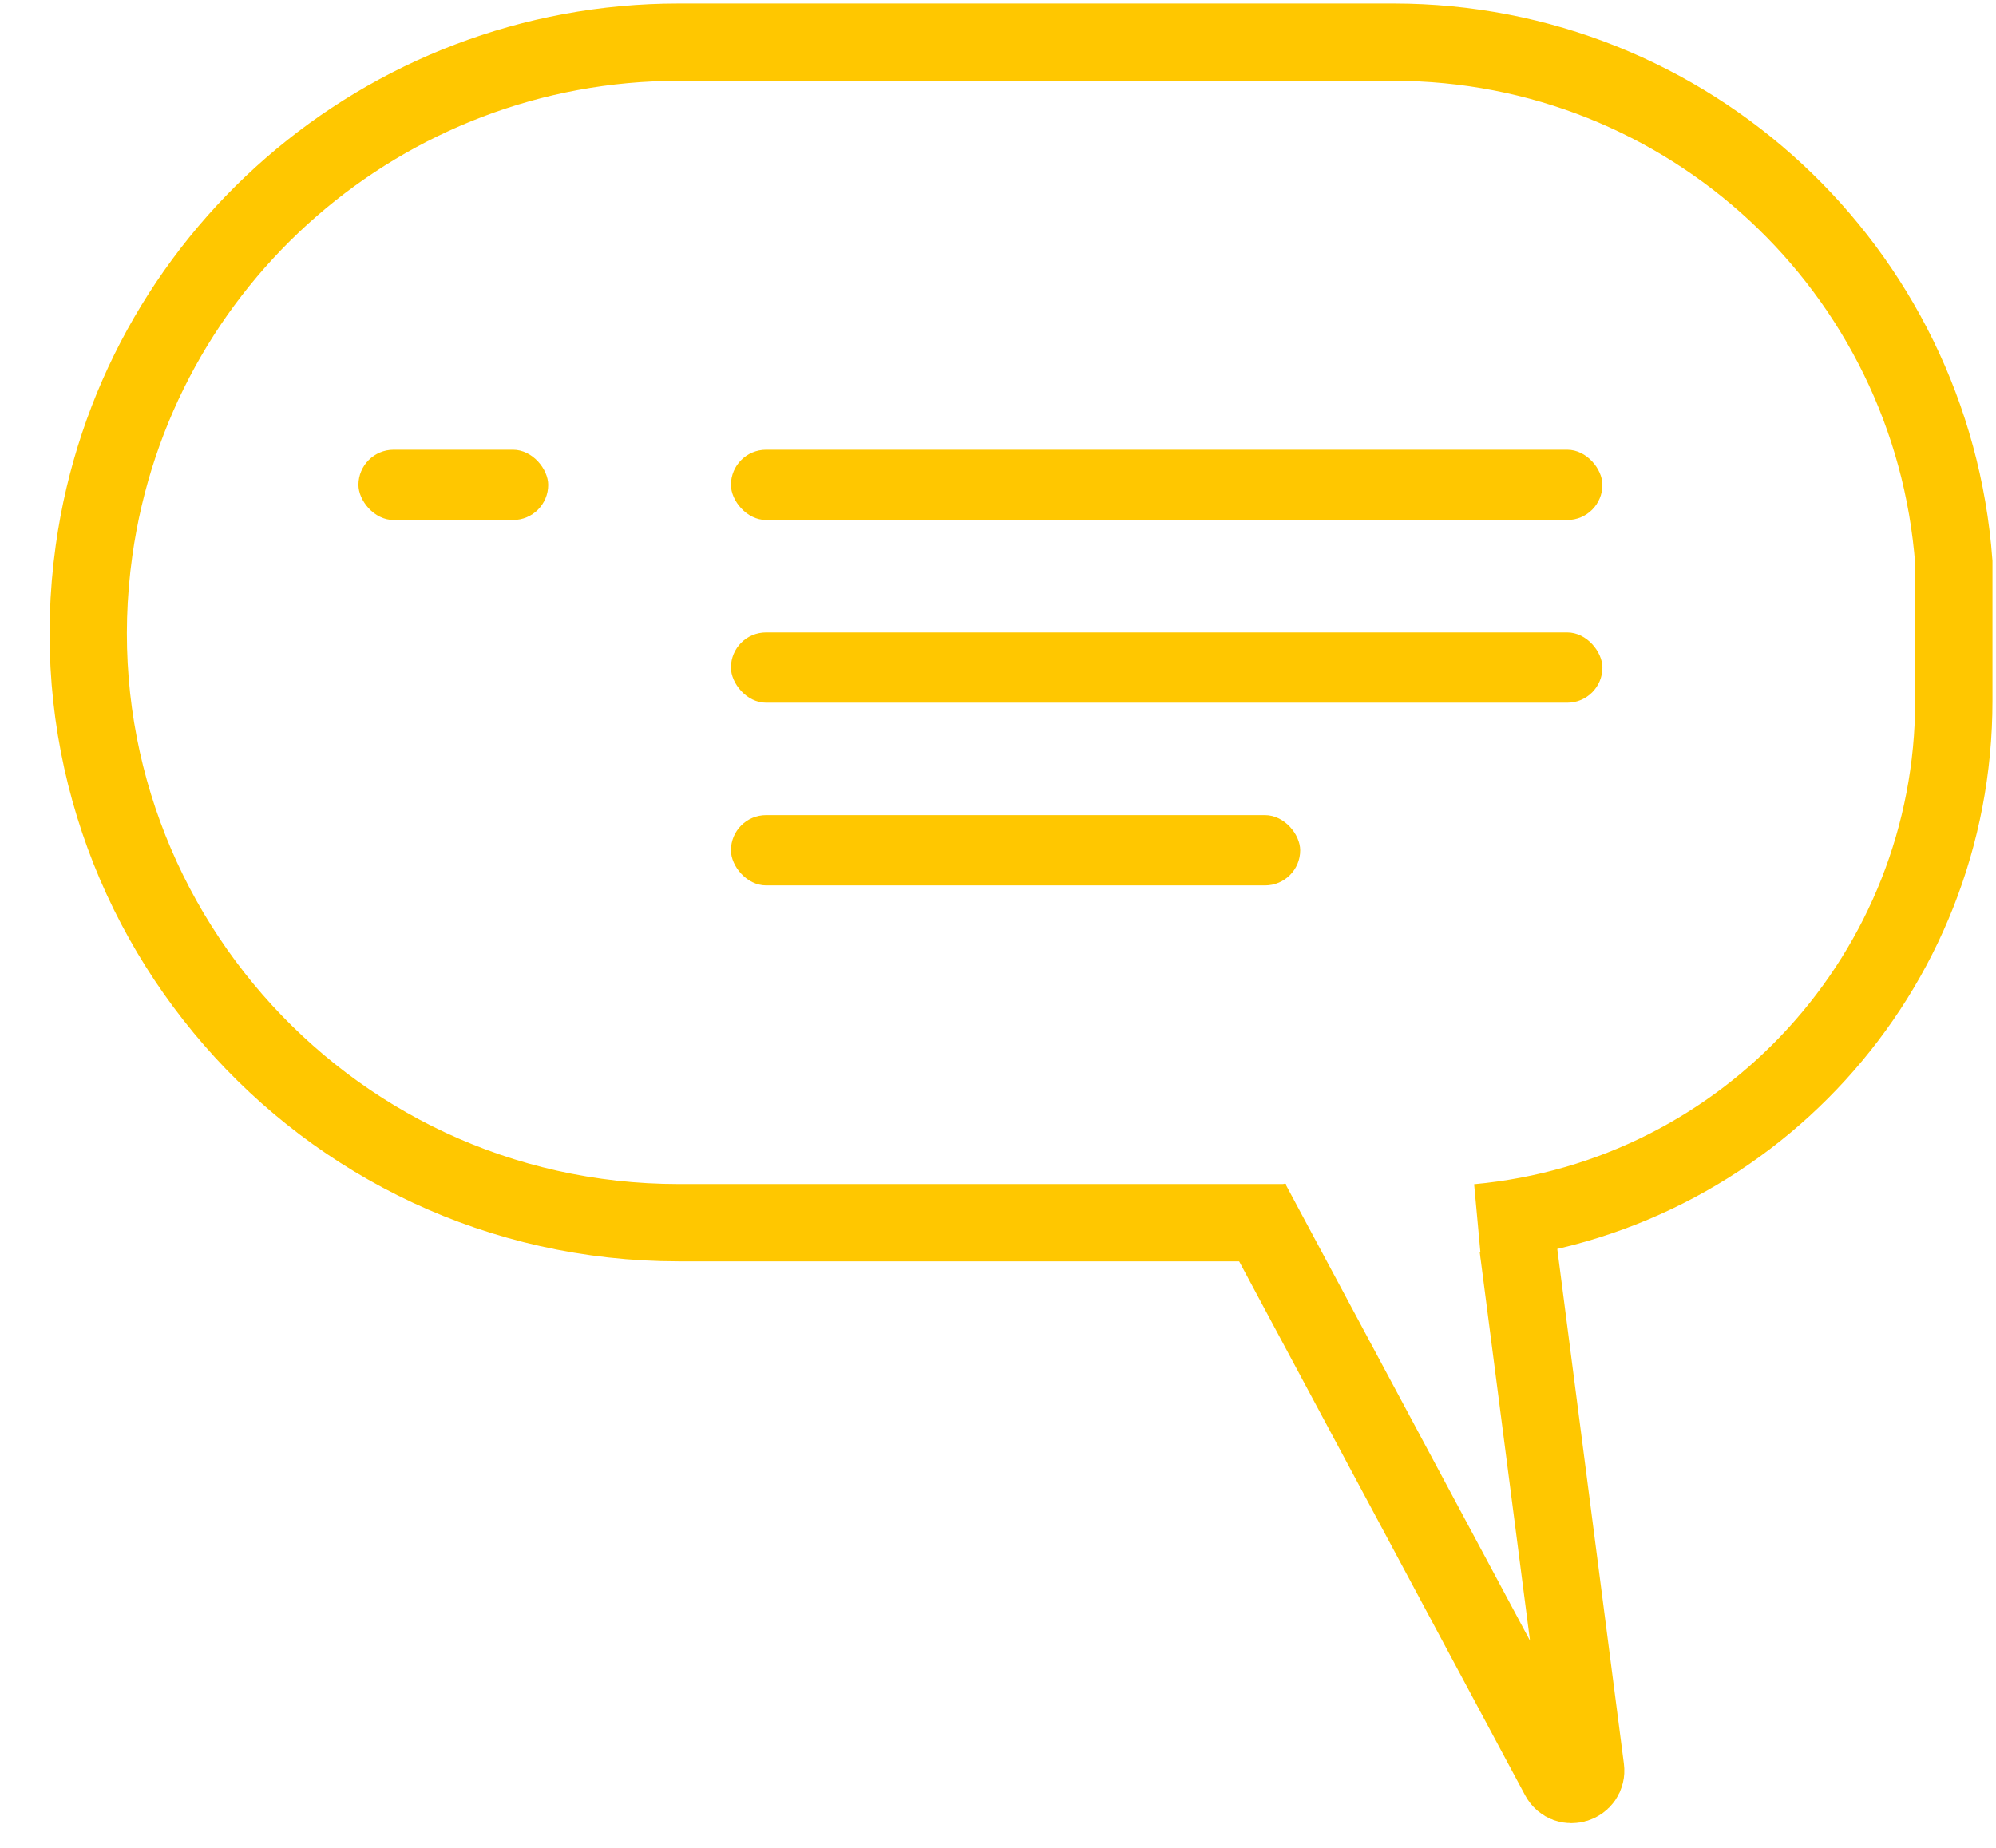<?xml version="1.0" encoding="UTF-8"?> <svg xmlns="http://www.w3.org/2000/svg" width="284" height="263" viewBox="0 0 284 263" fill="none"><path d="M210.25 174V174C248.632 170.466 278 138.27 278 99.726V80.02V80.02C274.899 38.281 240.13 6 198.276 6H96.568C54.672 6 19.182 36.871 13.378 78.363V78.363C6.31 128.891 45.548 174 96.568 174H116H183" stroke="#FFC700" stroke-width="11"></path><path d="M216 177.5L225.601 251.691C225.886 253.894 222.904 254.85 221.855 252.892L178 171" stroke="#FFC700" stroke-width="11"></path><rect x="104" y="116" width="81" height="10" rx="5" fill="#FFC700"></rect><rect x="104" y="90" width="124" height="10" rx="5" fill="#FFC700"></rect><rect x="104" y="64" width="124" height="10" rx="5" fill="#FFC700"></rect><rect x="51" y="64" width="27" height="10" rx="5" fill="#FFC700"></rect></svg> 